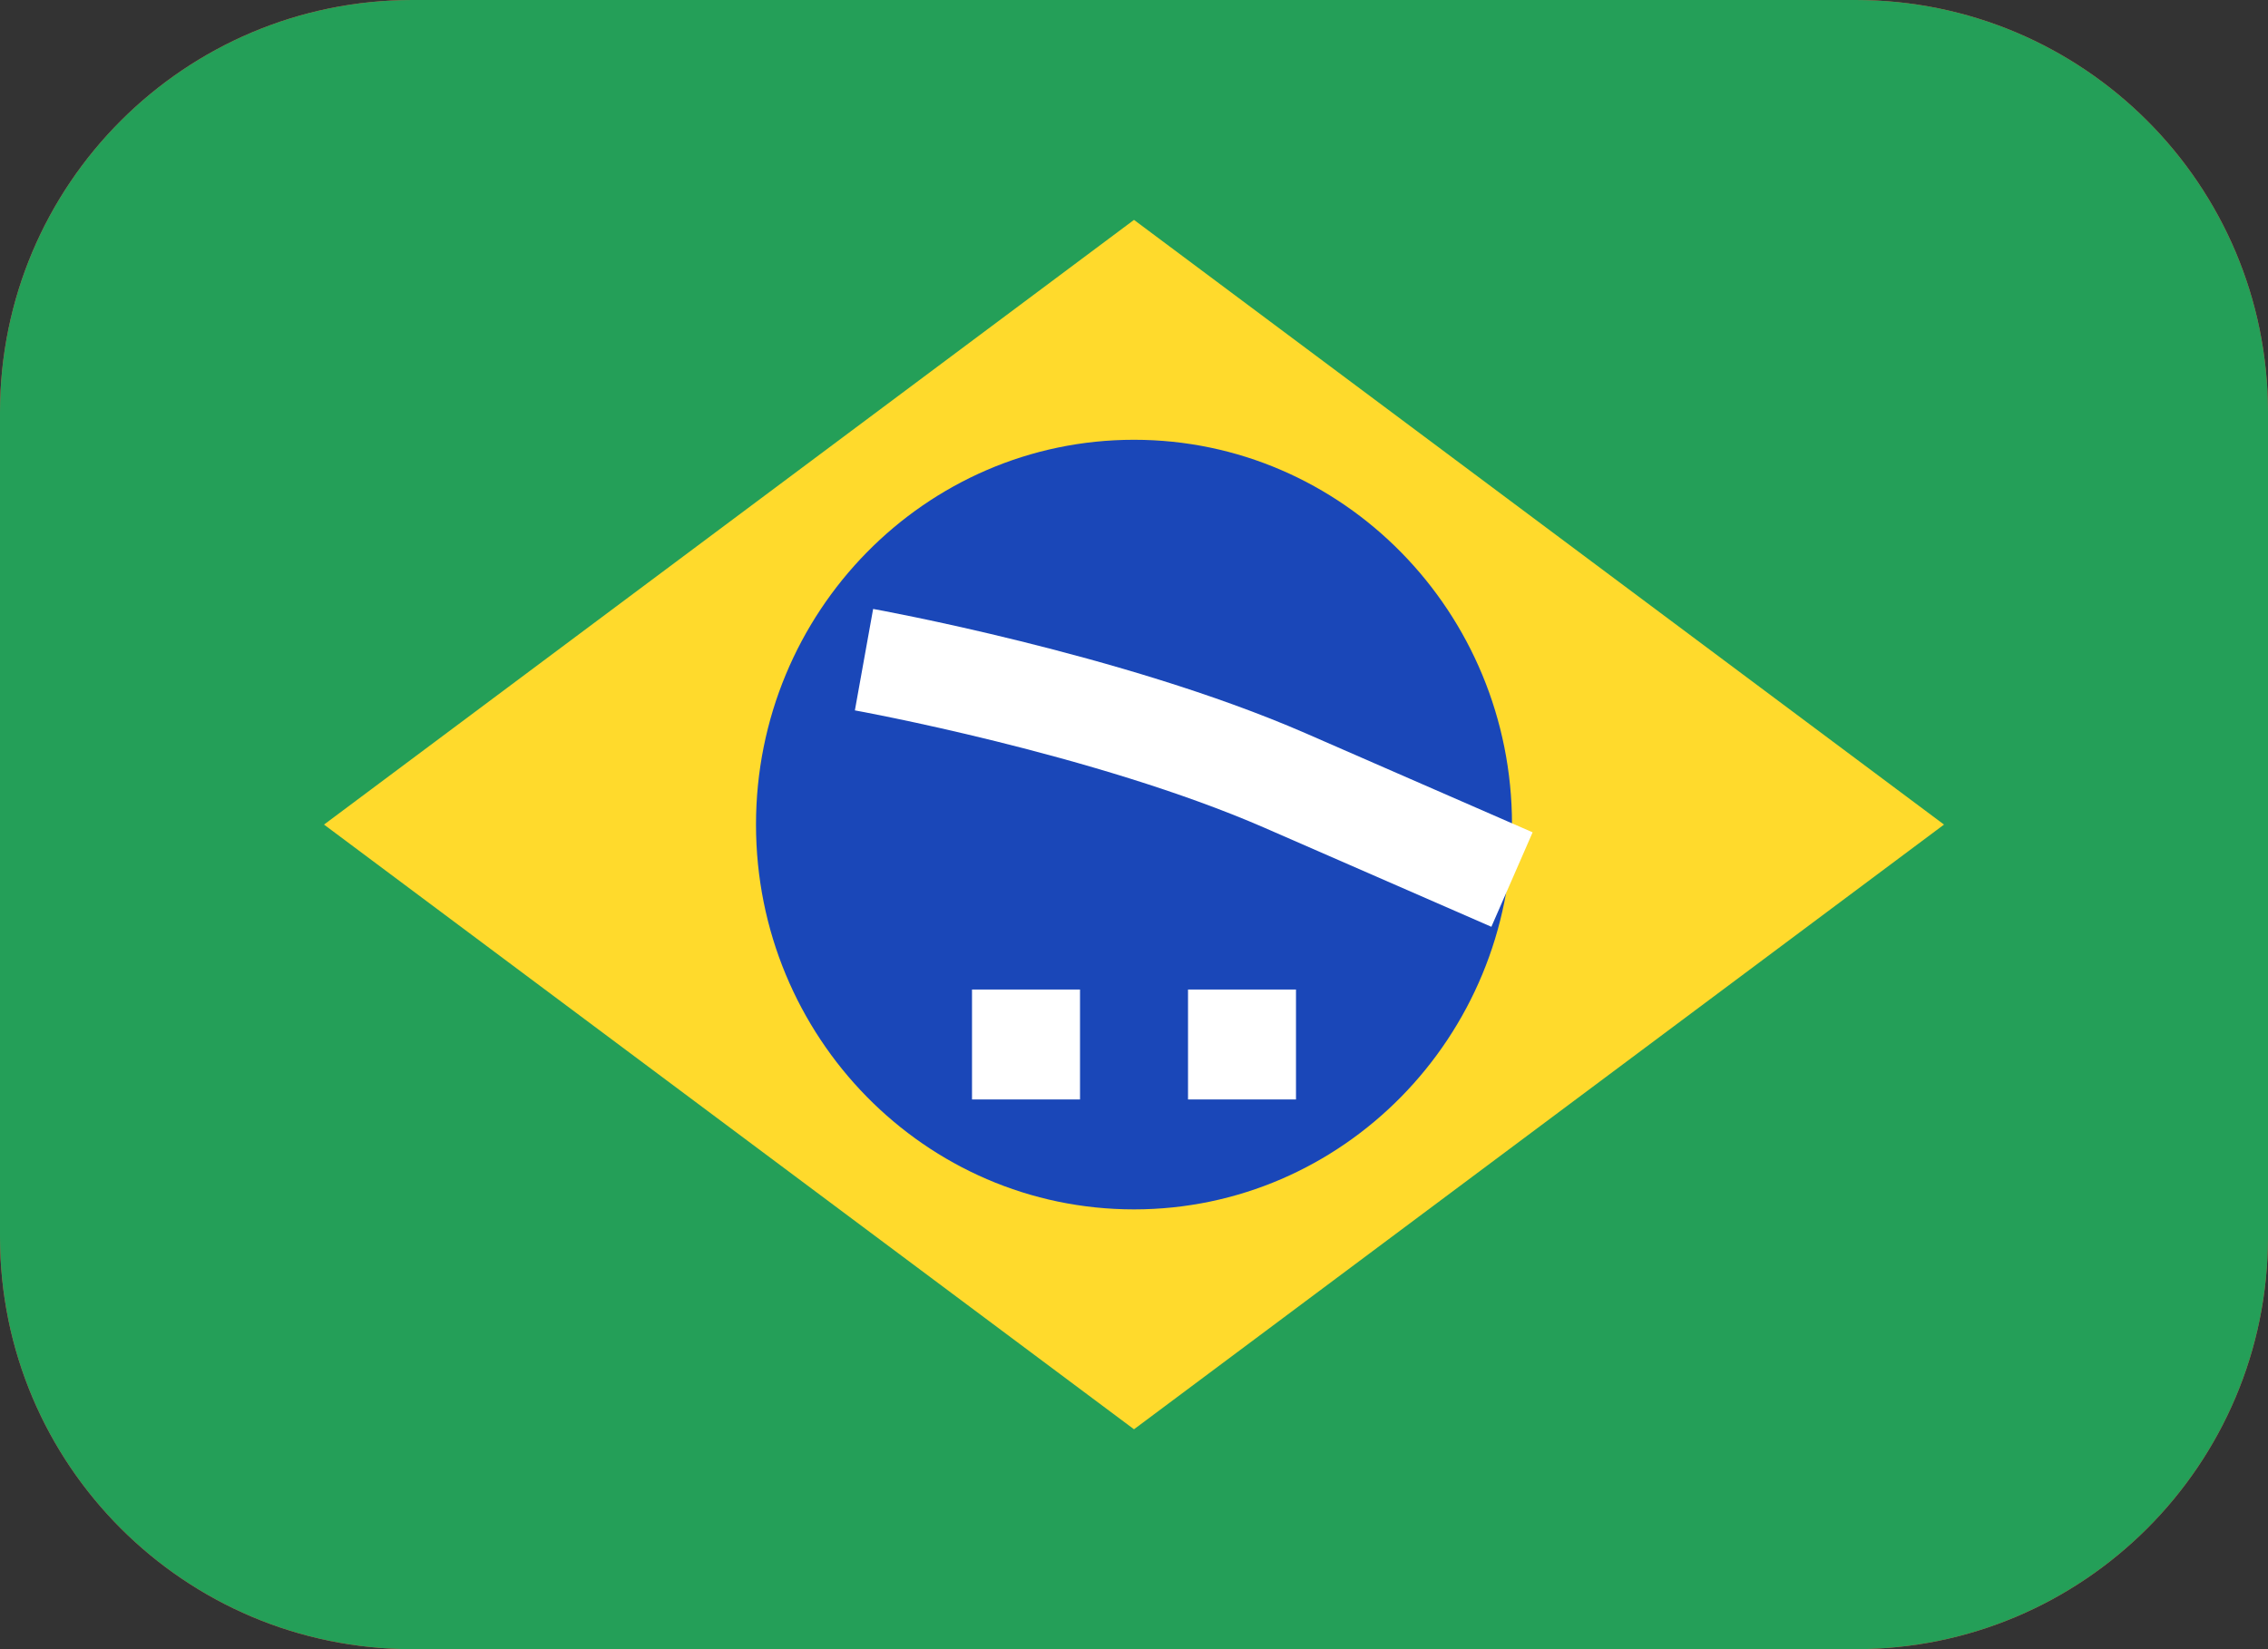 <svg width="66" height="48" viewBox="0 0 66 48" fill="none" xmlns="http://www.w3.org/2000/svg">
<rect x="0" y="0" width="66" height="48" fill="#333333" stroke="none"/>
<g clip-path="url(#clip0_10749_86622)">
<path d="M0 12C0 5.373 5.373 0 12 0H54C60.627 0 66 5.373 66 12V36C66 42.627 60.627 48 54 48H12C5.373 48 0 42.627 0 36V12Z" fill="#F93939"/>
<rect width="66" height="48" fill="#249F58"/>
<path fill-rule="evenodd" clip-rule="evenodd" d="M33 6.4L56.572 24L33 41.6L9.429 24" fill="#FFDA2C"/>
<path d="M33 35.2C39.075 35.2 44 30.186 44 24C44 17.814 39.075 12.8 33 12.8C26.925 12.8 22 17.814 22 24C22 30.186 26.925 35.2 33 35.2Z" fill="#1A47B8"/>
<path fill-rule="evenodd" clip-rule="evenodd" d="M28.286 28.8V32H31.429V28.8H28.286ZM34.572 28.8V32H37.714V28.8H34.572Z" fill="white"/>
<path fill-rule="evenodd" clip-rule="evenodd" d="M25.143 19.2C25.143 19.2 32.258 20.48 37.388 22.714L44 25.6" fill="white"/>
<path d="M25.143 19.2C25.143 19.2 32.258 20.48 37.388 22.714L44 25.6" stroke="white" stroke-width="3"/>
</g>
<defs>
<clipPath id="clip0_10749_86622">
<path d="M0 12C0 5.373 5.373 0 12 0H54C60.627 0 66 5.373 66 12V36C66 42.627 60.627 48 54 48H12C5.373 48 0 42.627 0 36V12Z" fill="white"/>
</clipPath>
</defs>
</svg>
